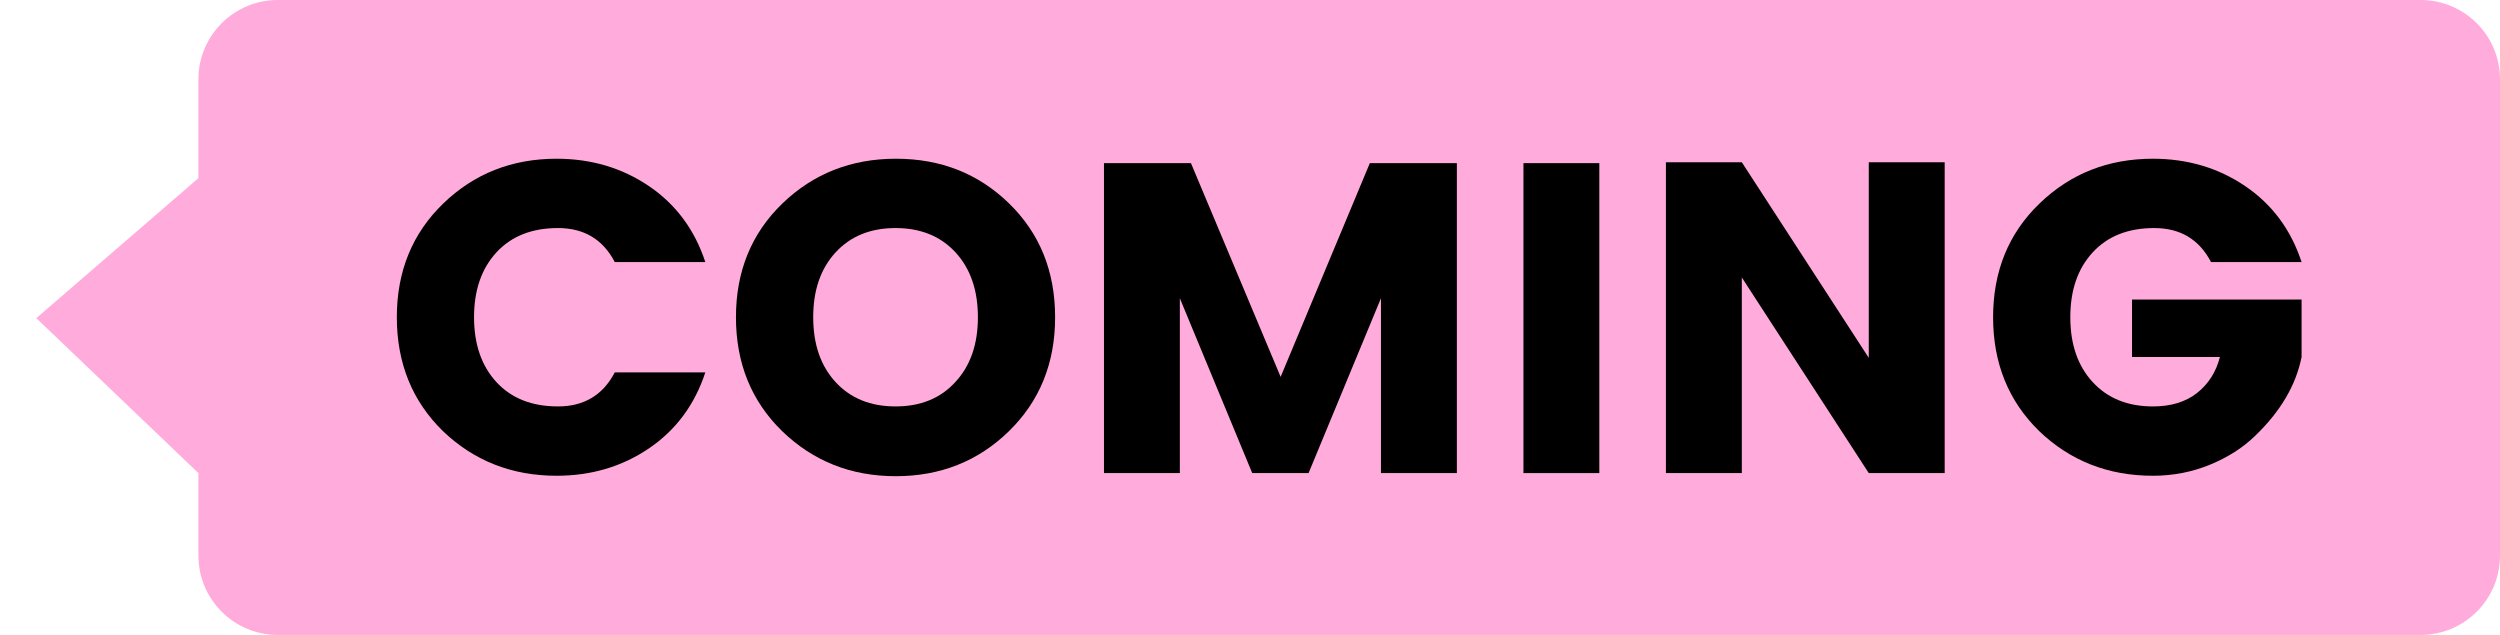<?xml version="1.0" encoding="UTF-8"?>
<svg width="63px" height="16px" viewBox="0 0 63 16" version="1.1" xmlns="http://www.w3.org/2000/svg" xmlns:xlink="http://www.w3.org/1999/xlink">
    <g id="x" stroke="none" stroke-width="1" fill="none" fill-rule="evenodd">
        <g transform="translate(-117, -222)">
            <g transform="translate(117.915, 222)">
                <path d="M0,8.017 L4.085,4.49 L4.085,2 C4.085,0.895 4.981,2.02906125e-16 6.085,0 L60.085,0 C61.19,-2.02906125e-16 62.085,0.895 62.085,2 L62.085,14 C62.085,15.105 61.19,16 60.085,16 L6.085,16 C4.981,16 4.085,15.105 4.085,14 L4.085,11.922 L0,8.017 Z" fill="#FFABDB"></path>
                <g transform="translate(9.085, 4)" fill="#000000" fill-rule="nonzero">
                    <path d="M1.163,6.865 C0.388,6.108 0,5.152 0,3.994 C0,2.837 0.39,1.882 1.169,1.129 C1.948,0.376 2.901,0 4.027,0 C4.9,0 5.675,0.23 6.354,0.69 C7.032,1.15 7.506,1.788 7.774,2.604 L5.492,2.604 C5.194,2.032 4.717,1.747 4.061,1.747 C3.404,1.747 2.888,1.951 2.511,2.359 C2.135,2.767 1.946,3.312 1.946,3.994 C1.946,4.677 2.135,5.222 2.511,5.63 C2.888,6.038 3.404,6.242 4.061,6.242 C4.717,6.242 5.194,5.956 5.492,5.385 L7.774,5.385 C7.506,6.201 7.032,6.839 6.354,7.299 C5.675,7.759 4.9,7.989 4.027,7.989 C2.901,7.989 1.946,7.614 1.163,6.865 Z"></path>
                    <path d="M14.072,5.63 C14.453,5.222 14.643,4.677 14.643,3.994 C14.643,3.312 14.454,2.767 14.078,2.359 C13.701,1.951 13.198,1.747 12.568,1.747 C11.938,1.747 11.434,1.951 11.058,2.359 C10.681,2.767 10.493,3.312 10.493,3.994 C10.493,4.677 10.681,5.222 11.058,5.63 C11.434,6.038 11.938,6.242 12.568,6.242 C13.198,6.242 13.699,6.038 14.072,5.63 Z M9.71,6.865 C8.934,6.108 8.546,5.152 8.546,3.994 C8.546,2.837 8.936,1.882 9.715,1.129 C10.495,0.376 11.449,0 12.579,0 C13.709,0 14.66,0.376 15.431,1.129 C16.203,1.882 16.589,2.837 16.589,3.994 C16.589,5.152 16.201,6.108 15.426,6.865 C14.65,7.622 13.699,8 12.573,8 C11.447,8 10.493,7.622 9.71,6.865 Z"></path>
                    <polygon points="26.713 0.111 26.713 7.922 24.8 7.922 24.8 3.516 22.976 7.922 21.556 7.922 19.732 3.516 19.732 7.922 17.82 7.922 17.82 0.111 20.012 0.111 22.272 5.497 24.52 0.111"></polygon>
                    <polygon points="28.391 7.922 28.391 0.111 30.303 0.111 30.303 7.922"></polygon>
                    <polygon points="37.093 0.089 39.006 0.089 39.006 7.922 37.093 7.922 33.894 2.993 33.894 7.922 31.981 7.922 31.981 0.089 33.894 0.089 37.093 5.018"></polygon>
                    <path d="M41.389,6.865 C40.613,6.108 40.226,5.152 40.226,3.994 C40.226,2.837 40.615,1.882 41.395,1.129 C42.174,0.376 43.127,0 44.253,0 C45.125,0 45.901,0.23 46.579,0.69 C47.258,1.15 47.732,1.788 48,2.604 L45.718,2.604 C45.42,2.032 44.942,1.747 44.286,1.747 C43.63,1.747 43.113,1.951 42.737,2.359 C42.36,2.767 42.172,3.312 42.172,3.994 C42.172,4.677 42.36,5.222 42.737,5.63 C43.113,6.038 43.619,6.242 44.253,6.242 C44.708,6.242 45.079,6.129 45.366,5.903 C45.653,5.676 45.845,5.374 45.942,4.996 L43.727,4.996 L43.727,3.549 L48,3.549 L48,4.996 C47.858,5.708 47.467,6.372 46.825,6.987 C46.52,7.284 46.141,7.525 45.69,7.711 C45.239,7.896 44.76,7.989 44.253,7.989 C43.127,7.989 42.172,7.614 41.389,6.865 Z"></path>
                </g>
            </g>
        </g>
    </g>
</svg>